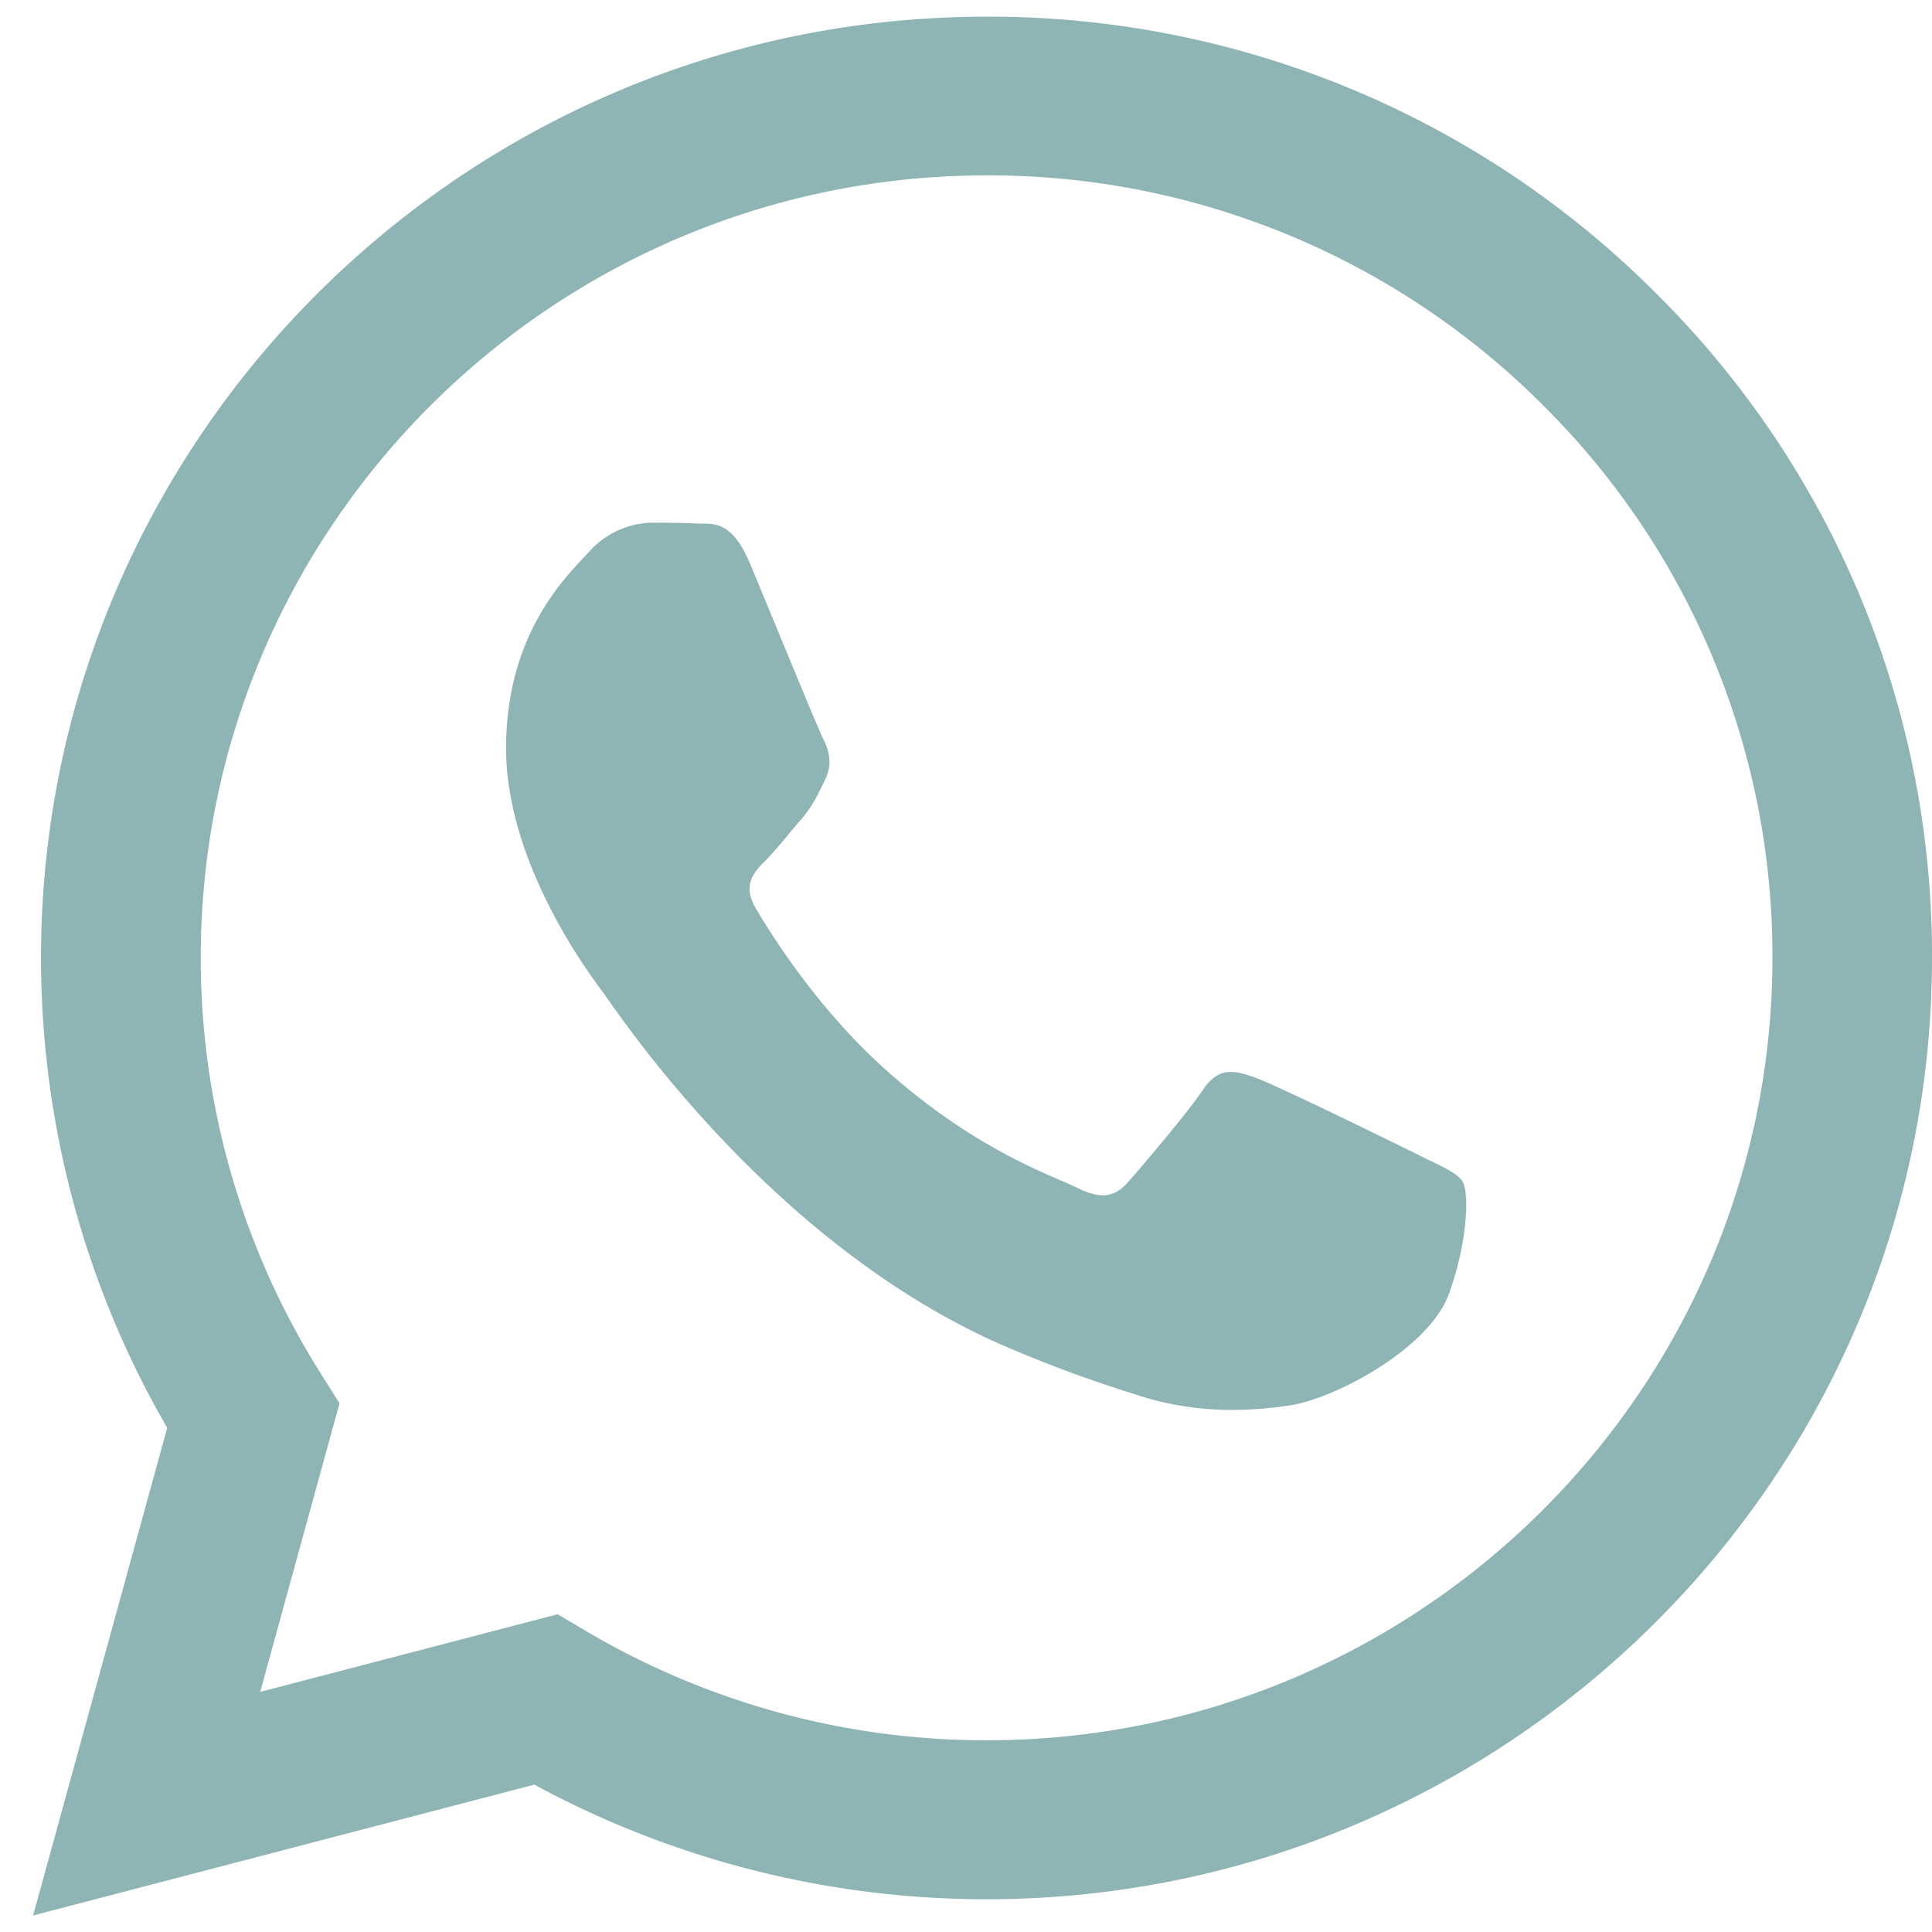 <svg width="22" height="22" fill="none" xmlns="http://www.w3.org/2000/svg"><path fill-rule="evenodd" clip-rule="evenodd" d="M18.85 3.332A10.722 10.722 0 0011.233.19C5.299.19.47 4.996.467 10.902c0 1.89.496 3.733 1.437 5.357L.377 21.812l5.708-1.49a10.794 10.794 0 005.144 1.305h.005c5.933 0 10.763-4.807 10.766-10.715a10.614 10.614 0 00-3.15-7.58zm-7.616 16.485h-.004a8.95 8.95 0 01-4.553-1.242l-.327-.193-3.387.884.903-3.286-.212-.337a8.862 8.862 0 01-1.368-4.74c.001-4.91 4.017-8.906 8.952-8.906a8.912 8.912 0 016.327 2.612 8.83 8.83 0 012.618 6.301c-.003 4.912-4.017 8.907-8.95 8.907zm4.91-6.67c-.27-.134-1.592-.782-1.84-.872-.247-.09-.425-.133-.605.134-.18.268-.694.871-.851 1.049-.157.18-.315.2-.583.067-.269-.134-1.137-.416-2.163-1.329-.8-.71-1.34-1.586-1.497-1.855-.157-.269-.017-.413.117-.547.12-.12.269-.313.405-.469.134-.156.18-.269.268-.446.09-.18.044-.336-.023-.47-.067-.133-.605-1.451-.83-1.987-.218-.522-.44-.451-.605-.46-.157-.008-.336-.01-.516-.01a.985.985 0 00-.717.336c-.247.269-.941.916-.941 2.234s.964 2.59 1.098 2.77c.134.178 1.896 2.883 4.595 4.043.643.276 1.143.44 1.534.563.643.203 1.23.175 1.695.106.517-.077 1.59-.648 1.815-1.272.224-.626.224-1.162.157-1.274-.067-.11-.245-.176-.514-.311z" fill="#8EB4B5"/></svg>